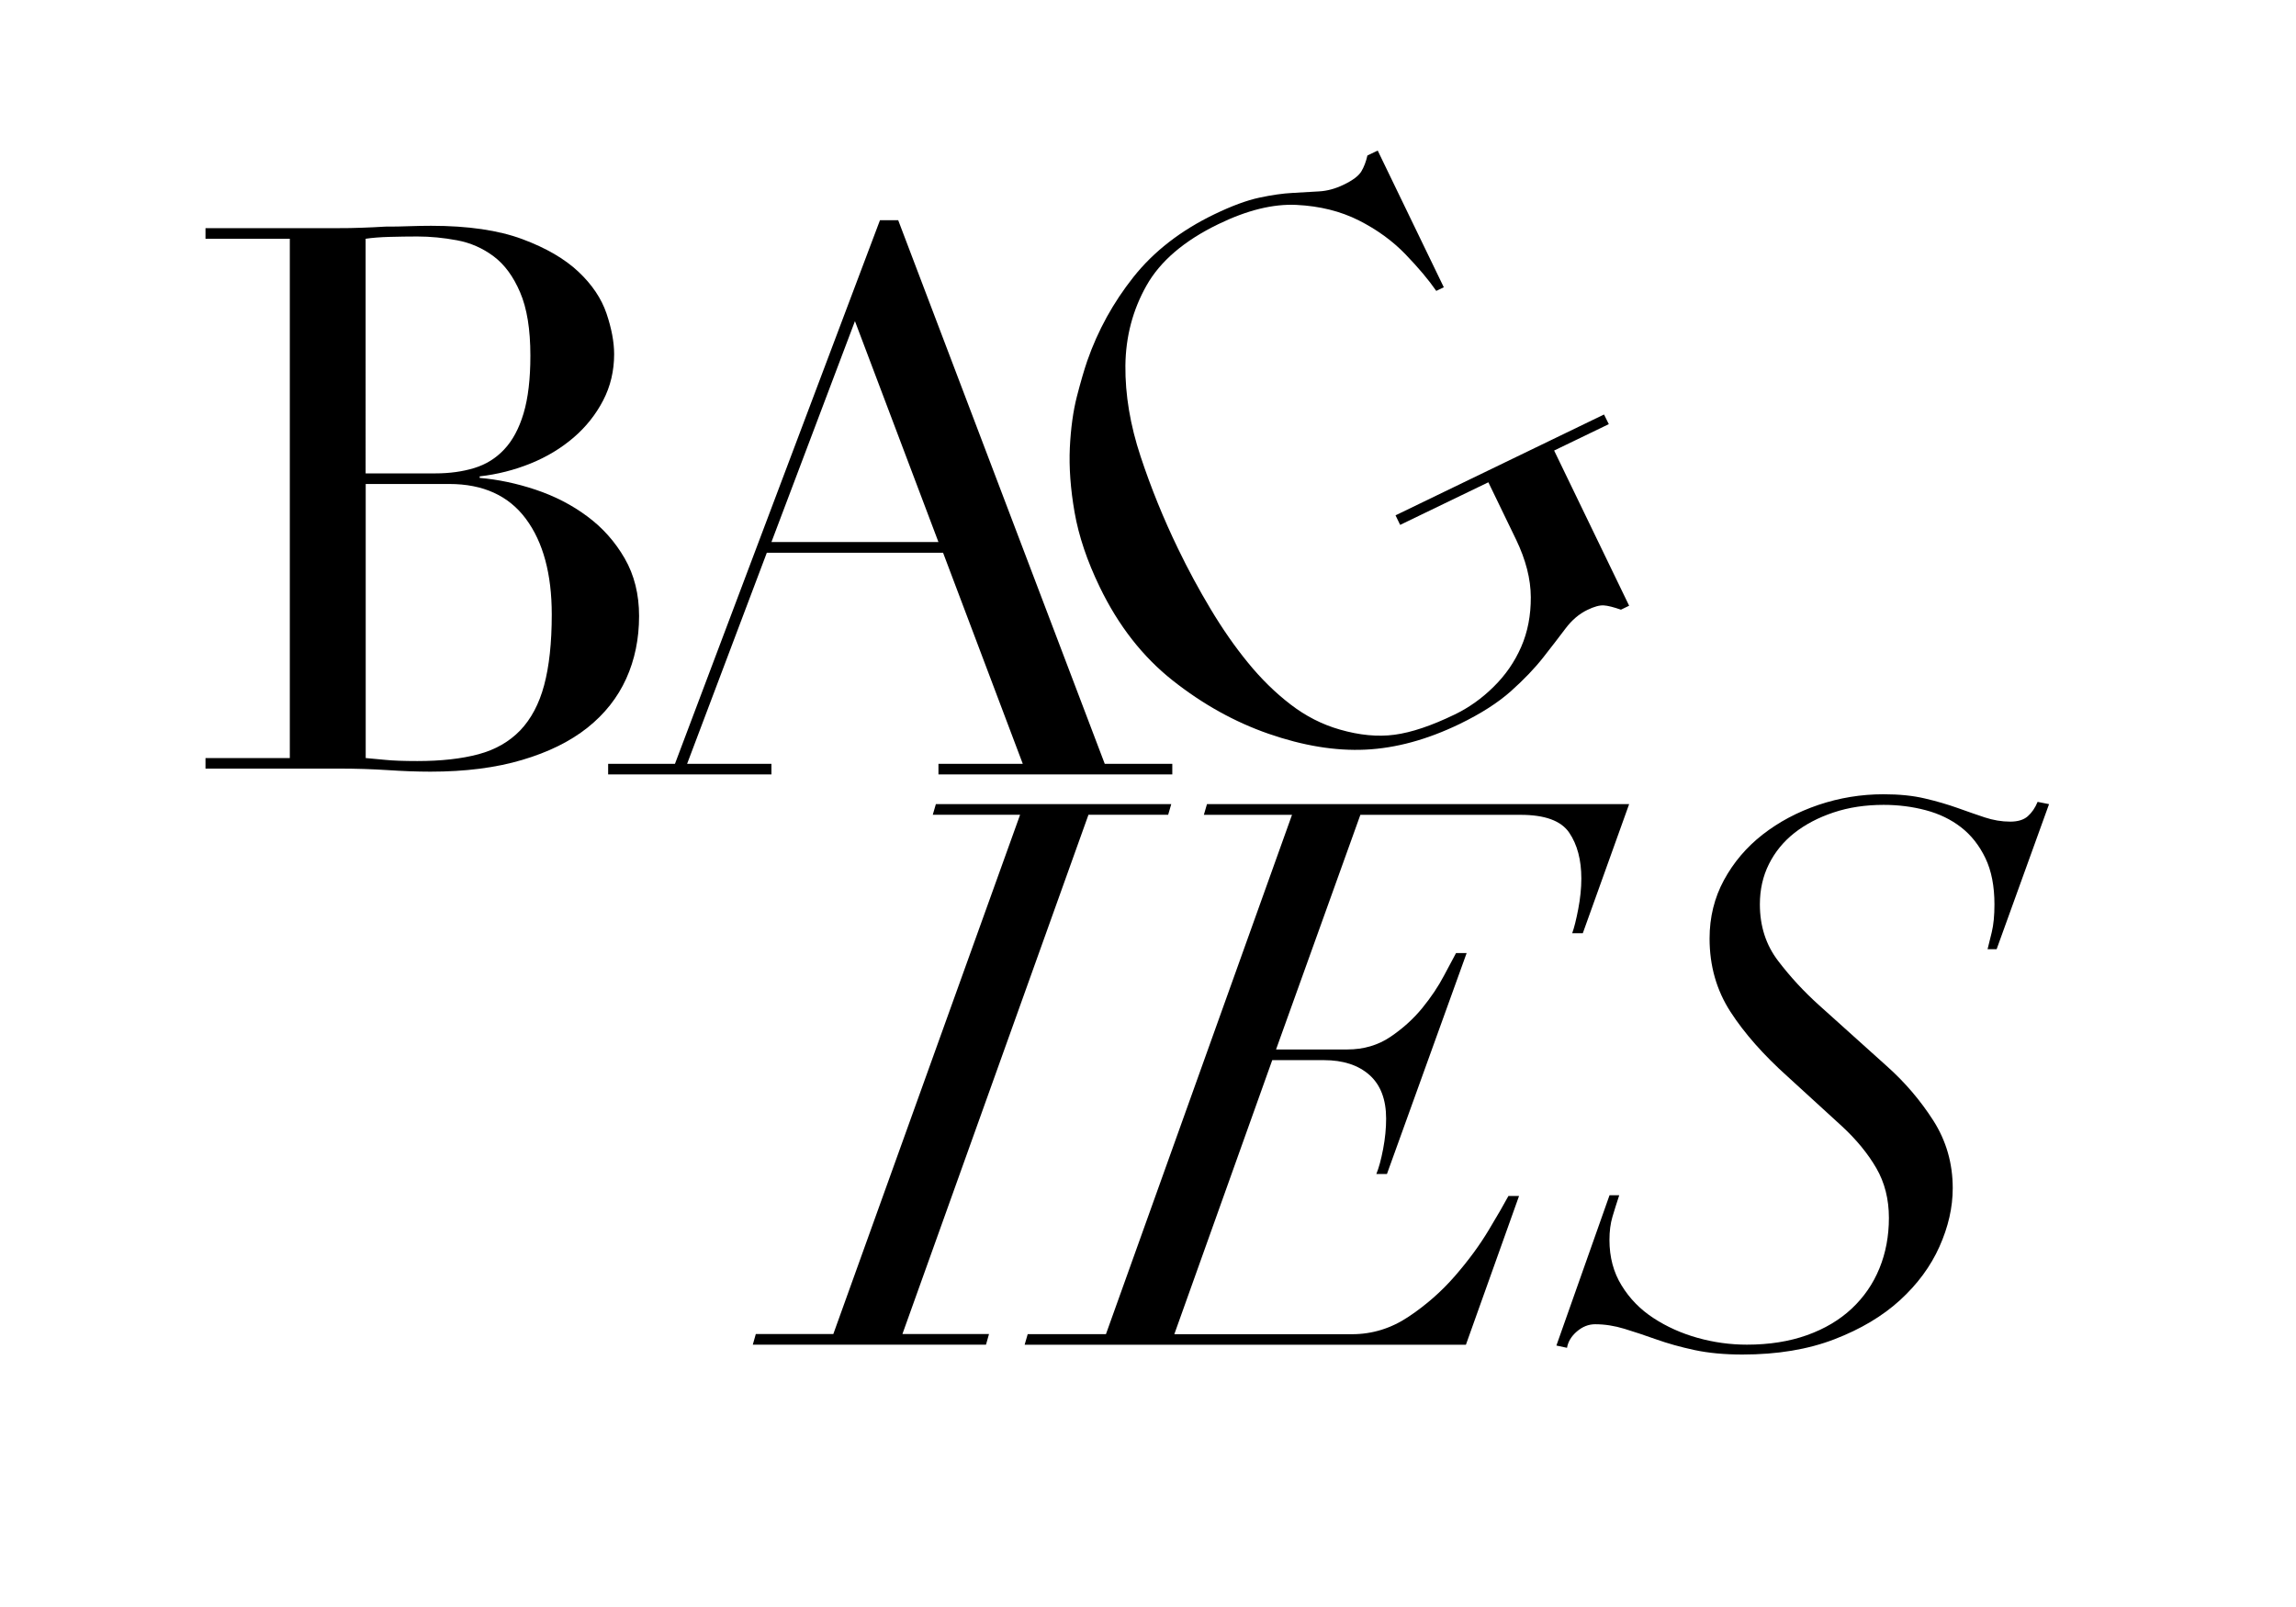 <?xml version="1.0" encoding="utf-8"?>
<!-- Generator: Adobe Illustrator 27.0.0, SVG Export Plug-In . SVG Version: 6.00 Build 0)  -->
<svg version="1.1" id="Layer_1" xmlns="http://www.w3.org/2000/svg" xmlns:xlink="http://www.w3.org/1999/xlink" x="0px" y="0px"
	 viewBox="0 0 283.46 198.43" style="enable-background:new 0 0 283.46 198.43;" xml:space="preserve">
<g>
	<path d="M25.37,93.6h10.41V29.48H25.37v-1.31h16.41c0.94,0,1.89-0.01,2.86-0.05c0.97-0.03,1.95-0.08,2.95-0.14
		c1,0,1.97-0.01,2.91-0.05c0.94-0.03,1.84-0.05,2.72-0.05c4.56,0,8.31,0.55,11.25,1.64c2.94,1.09,5.25,2.44,6.94,4.03
		c1.69,1.59,2.84,3.31,3.47,5.16c0.62,1.84,0.94,3.52,0.94,5.02c0,2.06-0.45,3.97-1.36,5.72c-0.91,1.75-2.13,3.28-3.66,4.59
		c-1.53,1.31-3.3,2.38-5.3,3.19c-2,0.81-4.09,1.34-6.28,1.59v0.19c2.25,0.19,4.55,0.67,6.89,1.45c2.34,0.78,4.47,1.87,6.37,3.28
		c1.91,1.41,3.45,3.14,4.64,5.2c1.19,2.06,1.78,4.44,1.78,7.13c0,2.81-0.53,5.39-1.59,7.73c-1.06,2.34-2.66,4.36-4.78,6.05
		c-2.13,1.69-4.81,3.02-8.06,3.98c-3.25,0.97-7.03,1.45-11.34,1.45c-0.88,0-1.73-0.02-2.58-0.05c-0.84-0.03-1.73-0.08-2.67-0.14
		c-0.94-0.06-1.91-0.11-2.91-0.14c-1-0.03-2.06-0.05-3.19-0.05H25.37V93.6z M45.15,58.45h8.62c1.75,0,3.34-0.22,4.78-0.66
		c1.44-0.44,2.67-1.2,3.7-2.3c1.03-1.09,1.83-2.58,2.39-4.45c0.56-1.88,0.84-4.25,0.84-7.12c0-3.25-0.42-5.86-1.27-7.83
		c-0.84-1.97-1.94-3.45-3.28-4.45c-1.34-1-2.84-1.66-4.5-1.97c-1.66-0.31-3.3-0.47-4.92-0.47c-1.13,0-2.27,0.02-3.42,0.05
		c-1.16,0.03-2.14,0.11-2.95,0.23V58.45z M45.15,93.6c0.75,0.06,1.58,0.14,2.48,0.23c0.91,0.09,2.2,0.14,3.89,0.14
		c2.94,0,5.45-0.28,7.55-0.84c2.09-0.56,3.81-1.55,5.16-2.95c1.34-1.41,2.33-3.26,2.95-5.58c0.62-2.31,0.94-5.22,0.94-8.72
		c0-5-1.06-8.94-3.19-11.81c-2.13-2.87-5.28-4.31-9.47-4.31H45.15V93.6z"/>
	<path d="M75.08,94.31h8.25l25.31-67.12h2.25l25.5,67.12h8.34v1.31h-28.87v-1.31h10.41l-9.84-26.06H94.67l-9.84,26.06h10.41v1.31
		H75.08V94.31z M105.55,39.65L95.24,66.93h20.62L105.55,39.65z"/>
	<path d="M198.62,52.37l-6.75,3.26l9.26,19.16l-1.01,0.49c-0.92-0.32-1.63-0.5-2.13-0.53c-0.5-0.03-1.18,0.15-2.02,0.56
		c-1.01,0.49-1.91,1.25-2.69,2.29c-0.78,1.04-1.7,2.23-2.75,3.57c-1.05,1.34-2.38,2.73-3.98,4.16c-1.6,1.43-3.72,2.79-6.36,4.07
		c-4,1.93-7.86,2.98-11.59,3.16c-3.73,0.18-7.73-0.48-11.99-1.96c-4.17-1.45-8.11-3.64-11.82-6.57c-3.71-2.93-6.72-6.78-9.03-11.57
		c-1.55-3.21-2.58-6.27-3.09-9.18c-0.51-2.91-0.7-5.58-0.59-8c0.12-2.42,0.41-4.54,0.88-6.36c0.47-1.82,0.9-3.28,1.27-4.36
		c1.31-3.76,3.21-7.21,5.71-10.36c2.5-3.15,5.83-5.74,10-7.75c2.14-1.03,3.98-1.71,5.52-2.04c1.54-0.33,2.92-0.53,4.14-0.59
		c1.22-0.07,2.31-0.13,3.29-0.19c0.98-0.06,1.98-0.33,2.99-0.82c1.13-0.54,1.85-1.09,2.18-1.63c0.33-0.54,0.58-1.2,0.76-1.98
		l1.27-0.61l8.16,16.88l-0.93,0.45c-0.93-1.35-2.2-2.86-3.8-4.52c-1.6-1.66-3.52-3.05-5.77-4.19c-2.25-1.13-4.81-1.77-7.69-1.91
		c-2.88-0.14-6.09,0.65-9.63,2.37c-4.22,2.04-7.18,4.57-8.88,7.58c-1.7,3.01-2.57,6.31-2.61,9.9c-0.03,3.59,0.59,7.33,1.88,11.22
		c1.29,3.89,2.83,7.69,4.63,11.4c1.22,2.53,2.56,5.01,4.01,7.43c1.45,2.42,2.98,4.63,4.61,6.62c1.62,1.99,3.37,3.71,5.26,5.16
		c1.88,1.45,3.91,2.48,6.08,3.1c2.42,0.7,4.68,0.92,6.76,0.64c2.09-0.28,4.56-1.11,7.43-2.5c1.74-0.84,3.35-1.98,4.8-3.42
		c1.46-1.43,2.59-3.07,3.4-4.92c0.81-1.85,1.2-3.9,1.19-6.15c-0.01-2.25-0.62-4.61-1.81-7.09l-3.43-7.09l-10.89,5.26l-0.57-1.18
		l25.74-12.45L198.62,52.37z"/>
	<g>
		<path d="M102.88,164.72l23.06-64.12h-10.78l0.38-1.31h29.06l-0.38,1.31h-9.84l-22.97,64.12h10.69l-0.37,1.31H92.94l0.37-1.31
			H102.88z"/>
		<path d="M148.63,100.6l0.38-1.31h52.12l-5.72,15.94h-1.31c0.25-0.69,0.5-1.69,0.75-3c0.25-1.31,0.38-2.56,0.38-3.75
			c0-2.31-0.5-4.2-1.5-5.67c-1-1.47-3-2.2-6-2.2h-19.78l-10.41,28.97h8.81c2,0,3.77-0.52,5.3-1.55c1.53-1.03,2.84-2.22,3.94-3.56
			c1.09-1.34,1.98-2.67,2.67-3.98c0.69-1.31,1.19-2.25,1.5-2.81h1.31l-9.84,27.28h-1.31c0.31-0.75,0.59-1.78,0.84-3.09
			c0.25-1.31,0.37-2.56,0.37-3.75c0-2.37-0.69-4.17-2.06-5.39c-1.38-1.22-3.25-1.83-5.62-1.83h-6.38l-12.09,33.84h21.94
			c2.5,0,4.83-0.72,6.98-2.16c2.16-1.44,4.06-3.11,5.72-5.02c1.66-1.91,3.05-3.8,4.17-5.67c1.13-1.88,1.94-3.28,2.44-4.22h1.31
			l-6.56,18.37H126.5l0.38-1.31h9.66l22.97-64.12H148.63z"/>
		<path d="M199.91,147.57c-0.31,0.94-0.59,1.83-0.84,2.67c-0.25,0.84-0.37,1.8-0.37,2.86c0,2.13,0.5,4,1.5,5.62
			c1,1.63,2.31,2.97,3.94,4.03c1.62,1.06,3.44,1.88,5.44,2.44c2,0.56,4.03,0.84,6.09,0.84c2.75,0,5.22-0.39,7.41-1.17
			c2.19-0.78,4.03-1.88,5.53-3.28c1.5-1.41,2.64-3.06,3.42-4.97c0.78-1.91,1.17-3.98,1.17-6.23c0-2.31-0.52-4.36-1.55-6.14
			c-1.03-1.78-2.45-3.52-4.27-5.2l-6.66-6.09c-3-2.69-5.36-5.36-7.08-8.02c-1.72-2.66-2.58-5.67-2.58-9.05
			c0-2.62,0.59-5.03,1.78-7.22c1.19-2.19,2.78-4.06,4.78-5.62c2-1.56,4.3-2.78,6.89-3.66c2.59-0.87,5.26-1.31,8.02-1.31
			c1.94,0,3.64,0.17,5.11,0.52c1.47,0.34,2.81,0.74,4.03,1.17c1.22,0.44,2.34,0.83,3.37,1.17c1.03,0.34,2.08,0.52,3.14,0.52
			c0.94,0,1.66-0.22,2.16-0.66c0.5-0.44,0.91-1.03,1.22-1.78l1.41,0.28l-6.47,17.91h-1.12c0.12-0.5,0.3-1.2,0.52-2.11
			c0.22-0.91,0.33-2.05,0.33-3.42c0-2.25-0.37-4.16-1.12-5.72c-0.75-1.56-1.75-2.83-3-3.8c-1.25-0.97-2.7-1.67-4.36-2.11
			c-1.66-0.44-3.39-0.66-5.2-0.66c-2.25,0-4.31,0.31-6.19,0.94c-1.88,0.63-3.48,1.47-4.83,2.53c-1.34,1.06-2.39,2.34-3.14,3.84
			c-0.75,1.5-1.12,3.16-1.12,4.97c0,2.69,0.75,5.02,2.25,6.98c1.5,1.97,3.19,3.8,5.06,5.48l8.34,7.5c2.25,2,4.17,4.25,5.77,6.75
			c1.59,2.5,2.39,5.28,2.39,8.34c0,2.38-0.55,4.78-1.64,7.22c-1.09,2.44-2.72,4.64-4.87,6.61c-2.16,1.97-4.86,3.58-8.11,4.83
			c-3.25,1.25-7.03,1.88-11.34,1.88c-2.25,0-4.23-0.19-5.95-0.56c-1.72-0.37-3.28-0.81-4.69-1.31c-1.41-0.5-2.72-0.94-3.94-1.31
			c-1.22-0.37-2.42-0.56-3.61-0.56c-0.81,0-1.56,0.3-2.25,0.89c-0.69,0.59-1.09,1.27-1.22,2.02l-1.31-0.28l6.56-18.56H199.91z"/>
	</g>
</g>
</svg>
